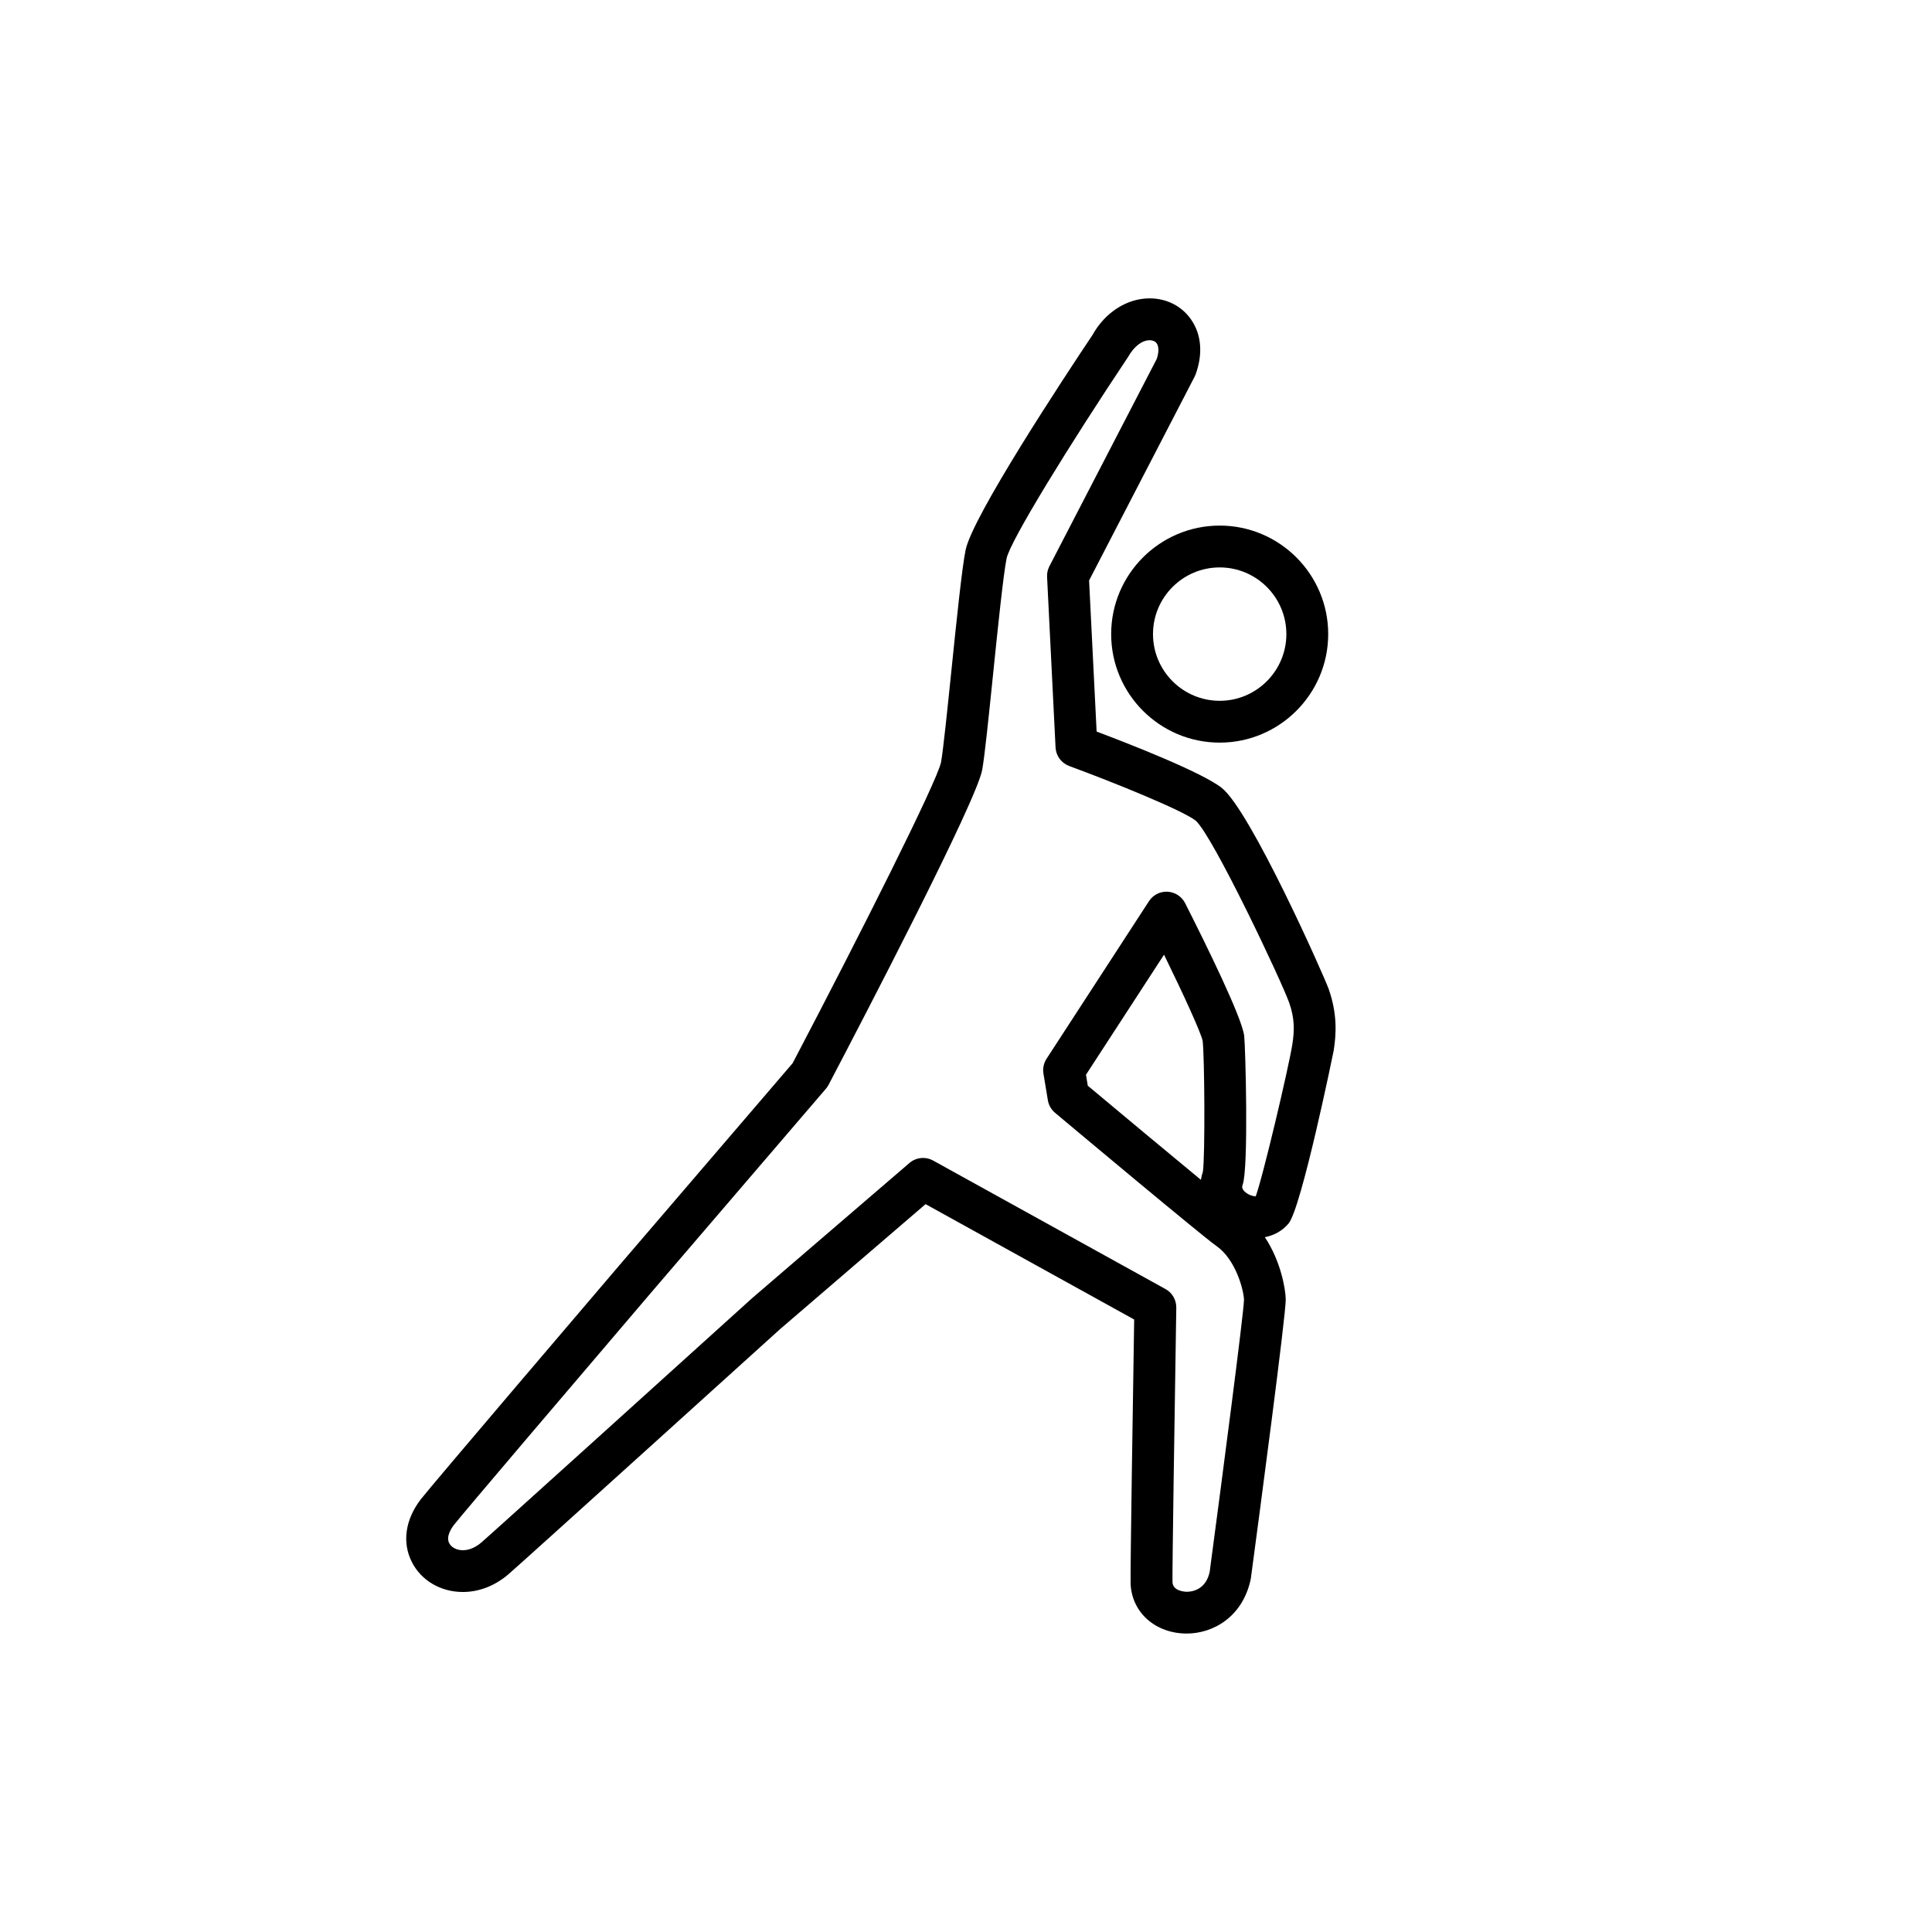 <?xml version="1.0" encoding="UTF-8"?>
<!-- Uploaded to: SVG Repo, www.svgrepo.com, Generator: SVG Repo Mixer Tools -->
<svg fill="#000000" width="800px" height="800px" version="1.1" viewBox="144 144 512 512" xmlns="http://www.w3.org/2000/svg">
 <g>
  <path d="m438.47 312.04c0 15.859 12.902 28.762 28.758 28.762 15.855 0 28.758-12.902 28.758-28.762 0-15.855-12.902-28.754-28.758-28.754-15.855 0.004-28.758 12.898-28.758 28.754zm28.758-17.668c9.742 0 17.672 7.926 17.672 17.668 0 9.75-7.93 17.68-17.672 17.68-9.742 0-17.672-7.93-17.672-17.68 0-9.742 7.93-17.668 17.672-17.668z"/>
  <path d="m496.12 406.11c-1.18-3.359-20.707-47.277-28.348-53.309-5.281-4.168-24.48-11.656-33.156-14.93l-1.996-40.043 27.961-54c0.109-0.215 0.211-0.438 0.293-0.672 1.961-5.43 1.512-10.594-1.266-14.539-2.473-3.527-6.465-5.547-10.938-5.547-6.09 0-11.84 3.762-15.141 9.688-7.445 11.133-31.883 48.16-33.648 57.055-0.977 4.891-2.387 18.637-3.754 31.93-1.055 10.242-2.141 20.832-2.742 24.262-1.117 5.234-21.043 44.883-39.332 79.758l-45.918 53.555c-5.117 5.996-50.09 58.707-52.645 62.043-4.07 5.324-4.949 11.324-2.41 16.465 2.457 4.973 7.656 8.066 13.574 8.066 4.277 0 8.438-1.605 12.027-4.644 2.953-2.504 69.273-62.508 71.988-64.965l38.617-33.176 55.281 30.578c-0.266 16.797-1.062 67.449-0.945 70.078 0.352 7.613 6.613 13.141 14.883 13.141 6.926 0 14.832-4.344 16.965-14.469 2.195-16.395 9.352-70.188 9.262-74.125-0.066-2.805-1.324-10.098-5.531-16.445 2.508-0.484 4.68-1.727 6.273-3.617 3.422-4.066 11.898-45.422 11.961-45.812 0.672-4.289 1.039-9.602-1.316-16.324zm-9.633 14.633c-0.938 6.004-7.957 35.871-9.875 40.785 0.051-0.141 0.105-0.297 0.156-0.504-1.164 0-2.641-0.75-3.289-1.672-0.324-0.465-0.367-0.832-0.16-1.391 1.617-4.422 0.73-36.844 0.402-39.469-0.613-4.906-10.07-24.129-15.652-35.145-0.898-1.77-2.672-2.922-4.644-3.031-2-0.109-3.863 0.855-4.941 2.516l-27.141 41.754c-0.75 1.16-1.047 2.559-0.82 3.926l1.168 7.047c0.211 1.305 0.891 2.492 1.906 3.344 4 3.356 39.195 32.828 42.789 35.316 5.027 3.492 7.219 11.582 7.285 14.27-0.086 3.606-5.668 46.379-9.094 72.078-1.039 4.887-4.887 5.269-6.047 5.269-0.152 0-3.691-0.031-3.809-2.543-0.082-2.473 0.559-44.859 1.008-72.746 0.031-2.047-1.066-3.945-2.863-4.938l-61.566-34.047c-0.84-0.465-1.762-0.695-2.68-0.695-1.293 0-2.586 0.453-3.613 1.34l-41.645 35.781c-19.199 17.352-69.496 62.836-71.832 64.816-1.562 1.324-3.246 2.019-4.863 2.019-1.641 0-3.066-0.742-3.637-1.891-0.828-1.668 0.441-3.738 1.273-4.82 1.793-2.348 32.242-38.113 52.262-61.574l46.316-54.02c0.273-0.312 0.508-0.66 0.699-1.031 9.191-17.512 39.281-75.289 40.723-83.523 0.676-3.848 1.684-13.684 2.852-25.074 1.273-12.43 2.727-26.516 3.598-30.895 0.984-4.731 17.039-30.695 32.223-53.434 1.543-2.75 3.672-4.394 5.699-4.394 0.48 0 1.359 0.105 1.867 0.832 0.586 0.836 0.59 2.348 0.016 4.098l-28.461 54.969c-0.449 0.871-0.66 1.844-0.613 2.828l2.246 45.18c0.109 2.215 1.535 4.156 3.621 4.926 11.805 4.348 30.016 11.723 33.52 14.48 4.609 4.102 22.812 42.652 24.797 48.309 1.453 4.144 1.379 7.375 0.82 10.953zm-23.707 33.77c-0.242 0.715-0.418 1.438-0.527 2.156-8.609-7.106-20.781-17.25-29.977-24.945l-0.484-2.902 20.688-31.82c5.144 10.516 9.805 20.668 10.238 22.863 0.5 4.019 0.668 30.531 0.062 34.648z"/>
 </g>
</svg>